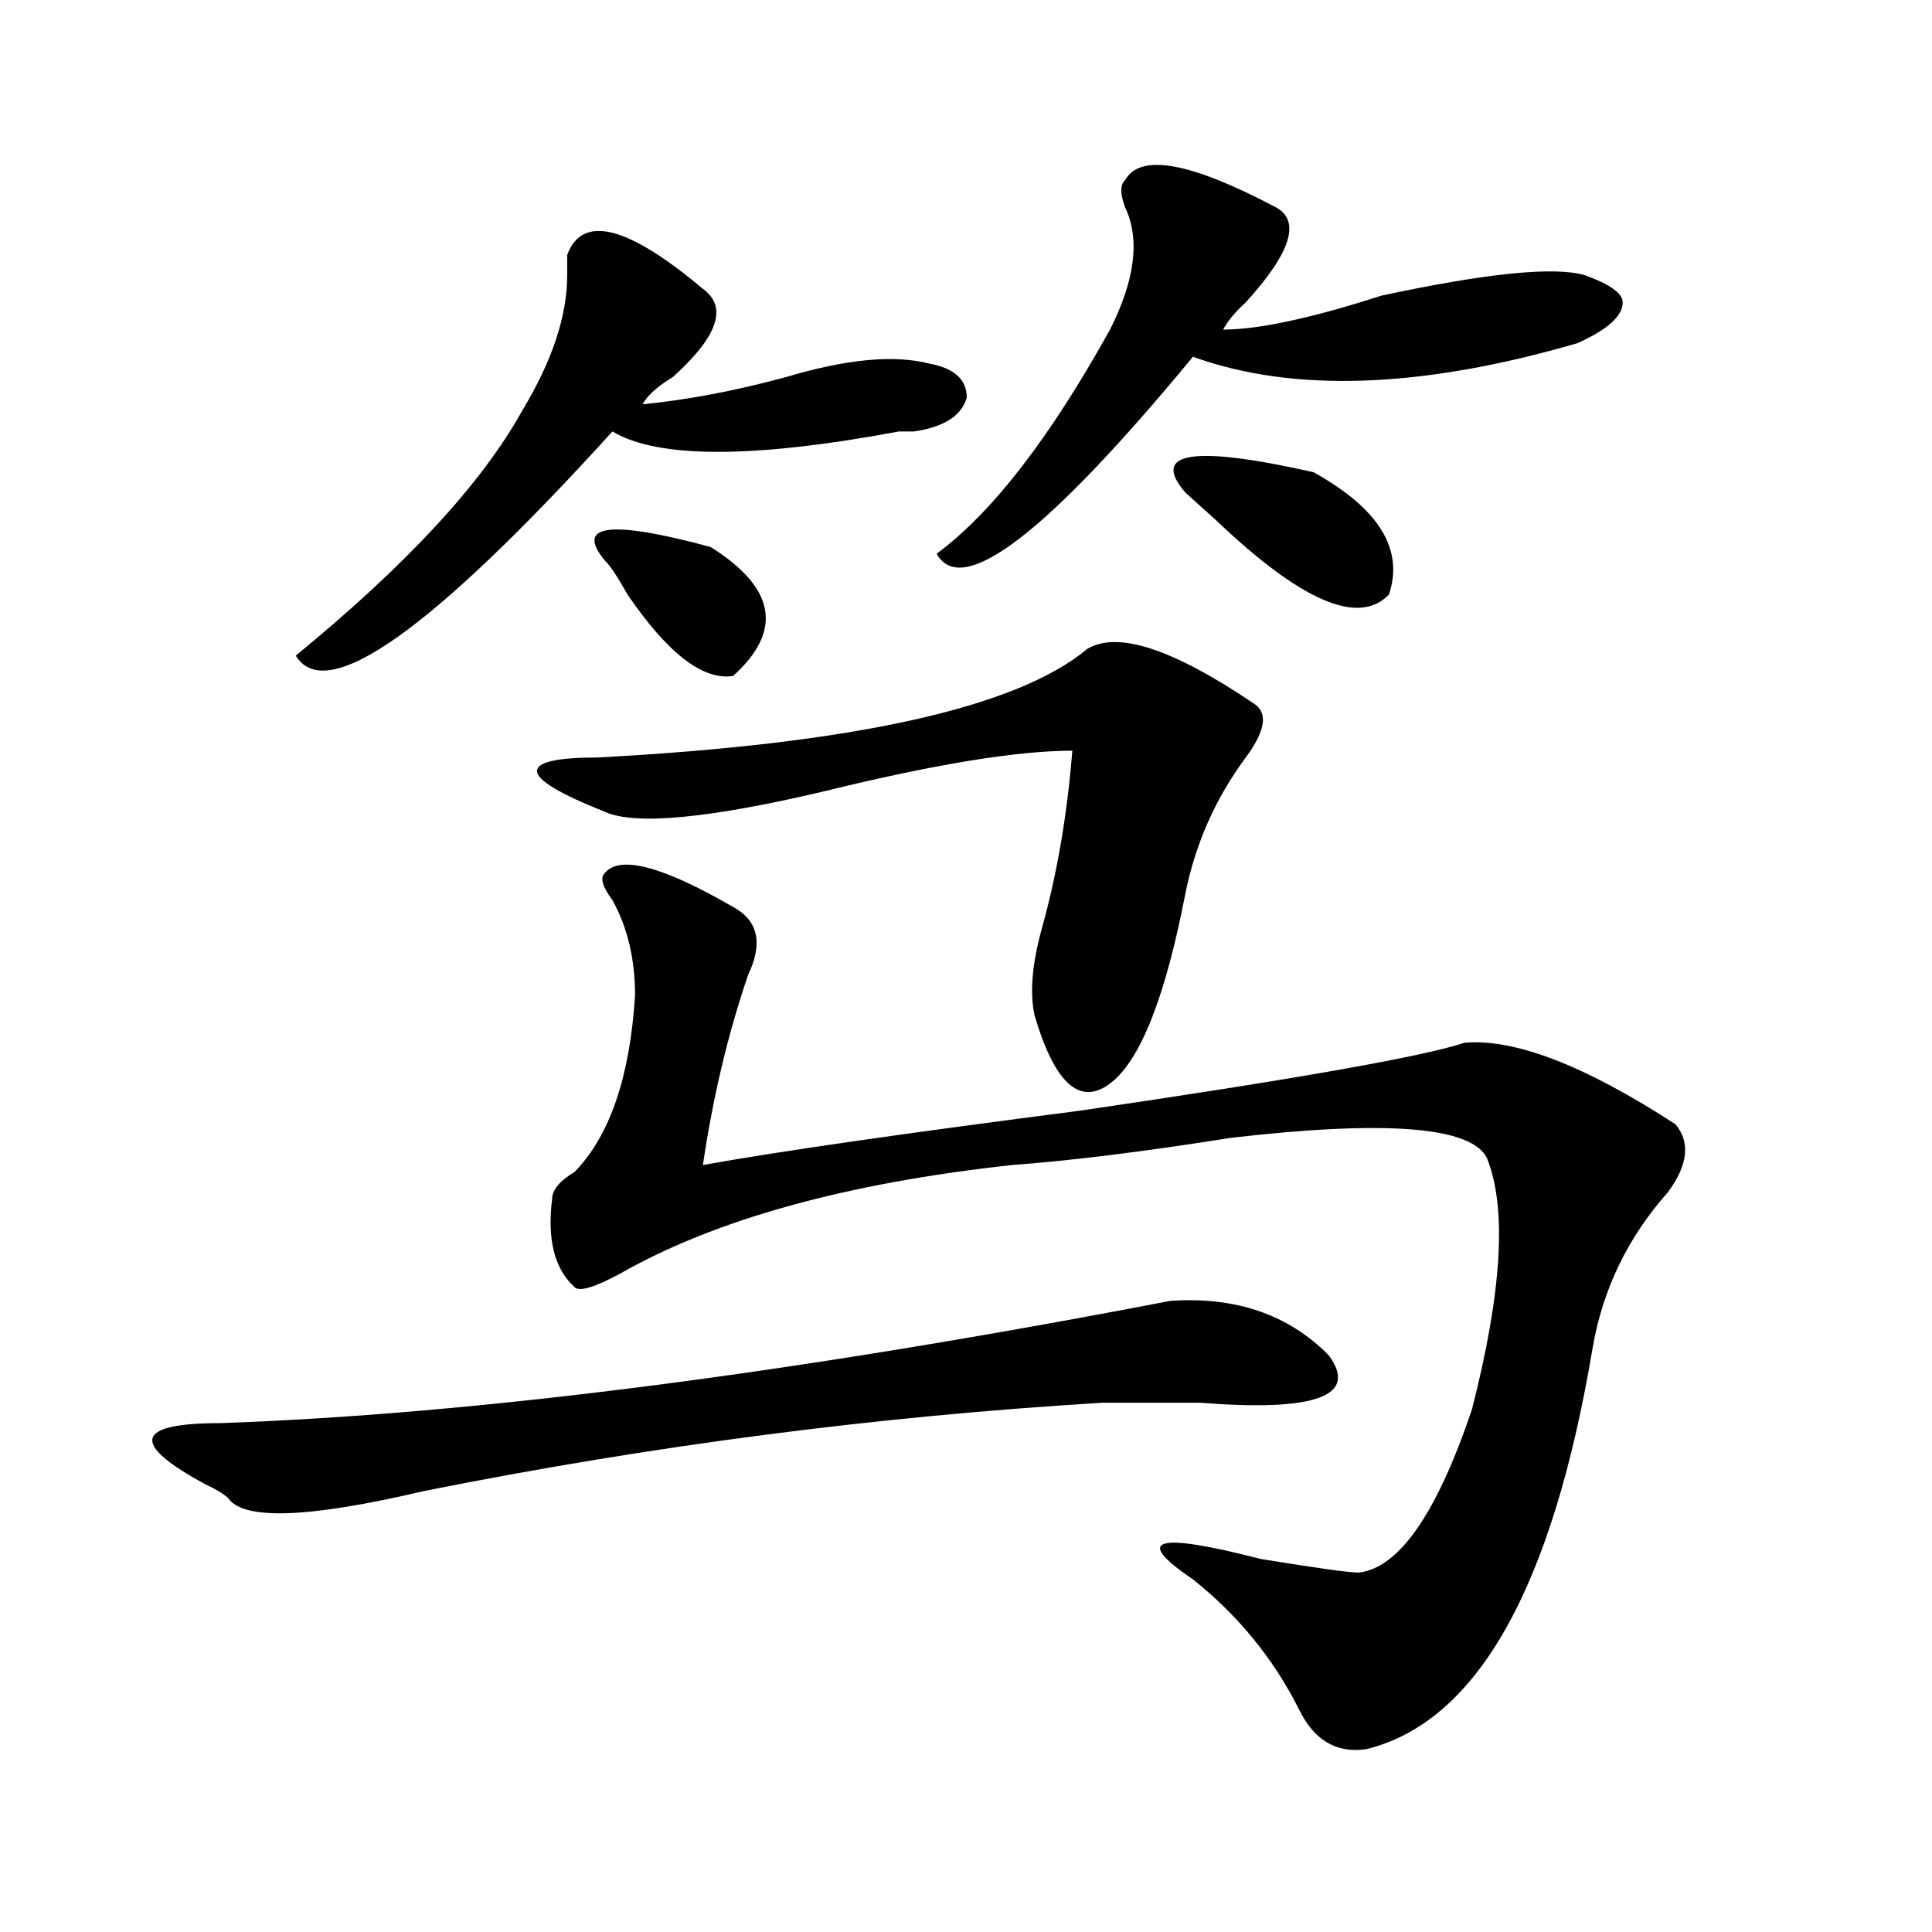 <?xml version="1.0" encoding="utf-8"?>
<!-- Generator: Adobe Illustrator 16.0.0, SVG Export Plug-In . SVG Version: 6.00 Build 0)  -->
<!DOCTYPE svg PUBLIC "-//W3C//DTD SVG 1.1//EN" "http://www.w3.org/Graphics/SVG/1.1/DTD/svg11.dtd">
<svg version="1.1" id="图层_1" xmlns="http://www.w3.org/2000/svg" xmlns:xlink="http://www.w3.org/1999/xlink" x="0px" y="0px"
	 width="1000px" height="1000px" viewBox="0 0 1000 1000" enable-background="new 0 0 1000 1000" xml:space="preserve">
<path d="M605.766,673.328c33.78-2.308,61.097,7.031,81.949,28.125c15.609,21.094-6.524,29.333-66.34,24.609
	c-23.414,0-40.364,0-50.73,0c-117.07,7.031-234.141,22.302-351.211,45.703c-59.876,14.063-93.656,15.271-101.461,3.516
	c-2.622-2.308-6.524-4.669-11.707-7.031c-39.023-21.094-36.462-31.641,7.805-31.641C246.75,731.94,410.648,710.847,605.766,673.328z
	 M293.578,131.922c7.805-21.094,31.219-15.216,70.242,17.578c12.987,9.394,7.805,24.609-15.609,45.703
	c-7.805,4.724-13.048,9.394-15.609,14.063c23.414-2.308,48.108-7.031,74.145-14.063c31.219-9.339,55.913-11.7,74.145-7.031
	c12.987,2.362,19.512,8.239,19.512,17.578c-2.622,9.394-11.707,15.271-27.316,17.578c-2.622,0-5.243,0-7.805,0
	c-75.485,14.063-124.875,14.063-148.289,0c-93.656,103.161-148.289,141.833-163.898,116.016
	c57.194-46.856,96.218-89.044,117.07-126.563c15.609-25.763,23.414-49.219,23.414-70.313
	C293.578,137.8,293.578,134.284,293.578,131.922z M562.84,335.828c15.609-9.339,44.206,0,85.852,28.125
	c7.805,4.724,6.464,14.063-3.902,28.125c-15.609,21.094-26.036,44.55-31.219,70.313c-10.427,53.942-23.414,86.737-39.023,98.438
	c-15.609,11.755-28.657,0-39.023-35.156c-2.622-11.7-1.341-26.917,3.902-45.703c7.805-28.125,12.987-58.558,15.609-91.406
	c-28.657,0-71.583,7.031-128.777,21.094c-59.876,14.063-97.559,17.578-113.168,10.547c-23.414-9.339-35.121-16.37-35.121-21.094
	c0-4.669,10.366-7.031,31.219-7.031C441.867,385.047,526.378,366.315,562.84,335.828z M313.09,451.844
	c7.805-9.339,29.878-3.516,66.34,17.578c12.987,7.031,15.609,18.786,7.805,35.156c-10.427,30.487-18.231,63.281-23.414,98.438
	c39.023-7.031,104.022-16.37,195.117-28.125c111.827-16.37,178.167-28.125,199.02-35.156c25.976-2.308,62.438,11.755,109.266,42.188
	c7.805,9.394,6.464,21.094-3.902,35.156c-20.853,23.456-33.841,50.427-39.023,80.859c-20.853,124.2-59.876,193.359-117.07,207.422
	c-15.609,2.307-27.316-4.725-35.121-21.094c-13.048-25.818-31.219-48.065-54.633-66.797c-31.219-21.094-19.512-24.609,35.121-10.547
	c28.597,4.669,45.487,7.031,50.73,7.031c20.792-2.362,40.304-30.433,58.535-84.375c15.609-60.919,18.171-104.261,7.805-130.078
	c-7.805-16.37-52.071-19.886-132.68-10.547c-44.267,7.031-81.949,11.755-113.168,14.063c-85.852,9.394-153.532,28.125-202.922,56.25
	c-13.048,7.031-20.853,9.394-23.414,7.031c-10.427-9.339-14.329-24.609-11.707-45.703c0-4.669,3.902-9.339,11.707-14.063
	c18.171-18.731,28.597-49.219,31.219-91.406c0-18.731-3.902-35.156-11.707-49.219C311.749,458.875,310.468,454.206,313.09,451.844z
	 M313.09,290.125c-15.609-18.731,2.562-21.094,54.633-7.031c33.78,21.094,37.683,43.396,11.707,66.797
	c-15.609,2.362-33.841-11.7-54.633-42.188C319.554,298.364,315.651,292.487,313.09,290.125z M660.398,107.313
	c12.987,7.031,7.805,23.456-15.609,49.219c-5.243,4.724-9.146,9.394-11.707,14.063c18.171,0,45.487-5.823,81.949-17.578
	c54.633-11.7,89.754-15.216,105.363-10.547c12.987,4.724,19.512,9.394,19.512,14.063c0,7.031-7.805,14.063-23.414,21.094
	c-80.669,23.456-147.009,25.817-199.02,7.031c-75.485,91.406-119.692,125.409-132.68,101.953
	c28.597-21.094,58.535-59.766,89.754-116.016c12.987-25.763,15.609-46.856,7.805-63.281c-2.622-7.031-2.622-11.7,0-14.063
	C590.156,79.188,616.132,83.911,660.398,107.313z M613.57,254.969c-18.231-21.094,3.902-24.609,66.34-10.547
	c33.78,18.786,46.828,39.88,39.023,63.281c-15.609,16.425-45.548,3.516-89.754-38.672C621.375,262,616.132,257.331,613.57,254.969z"
	/>
</svg>
